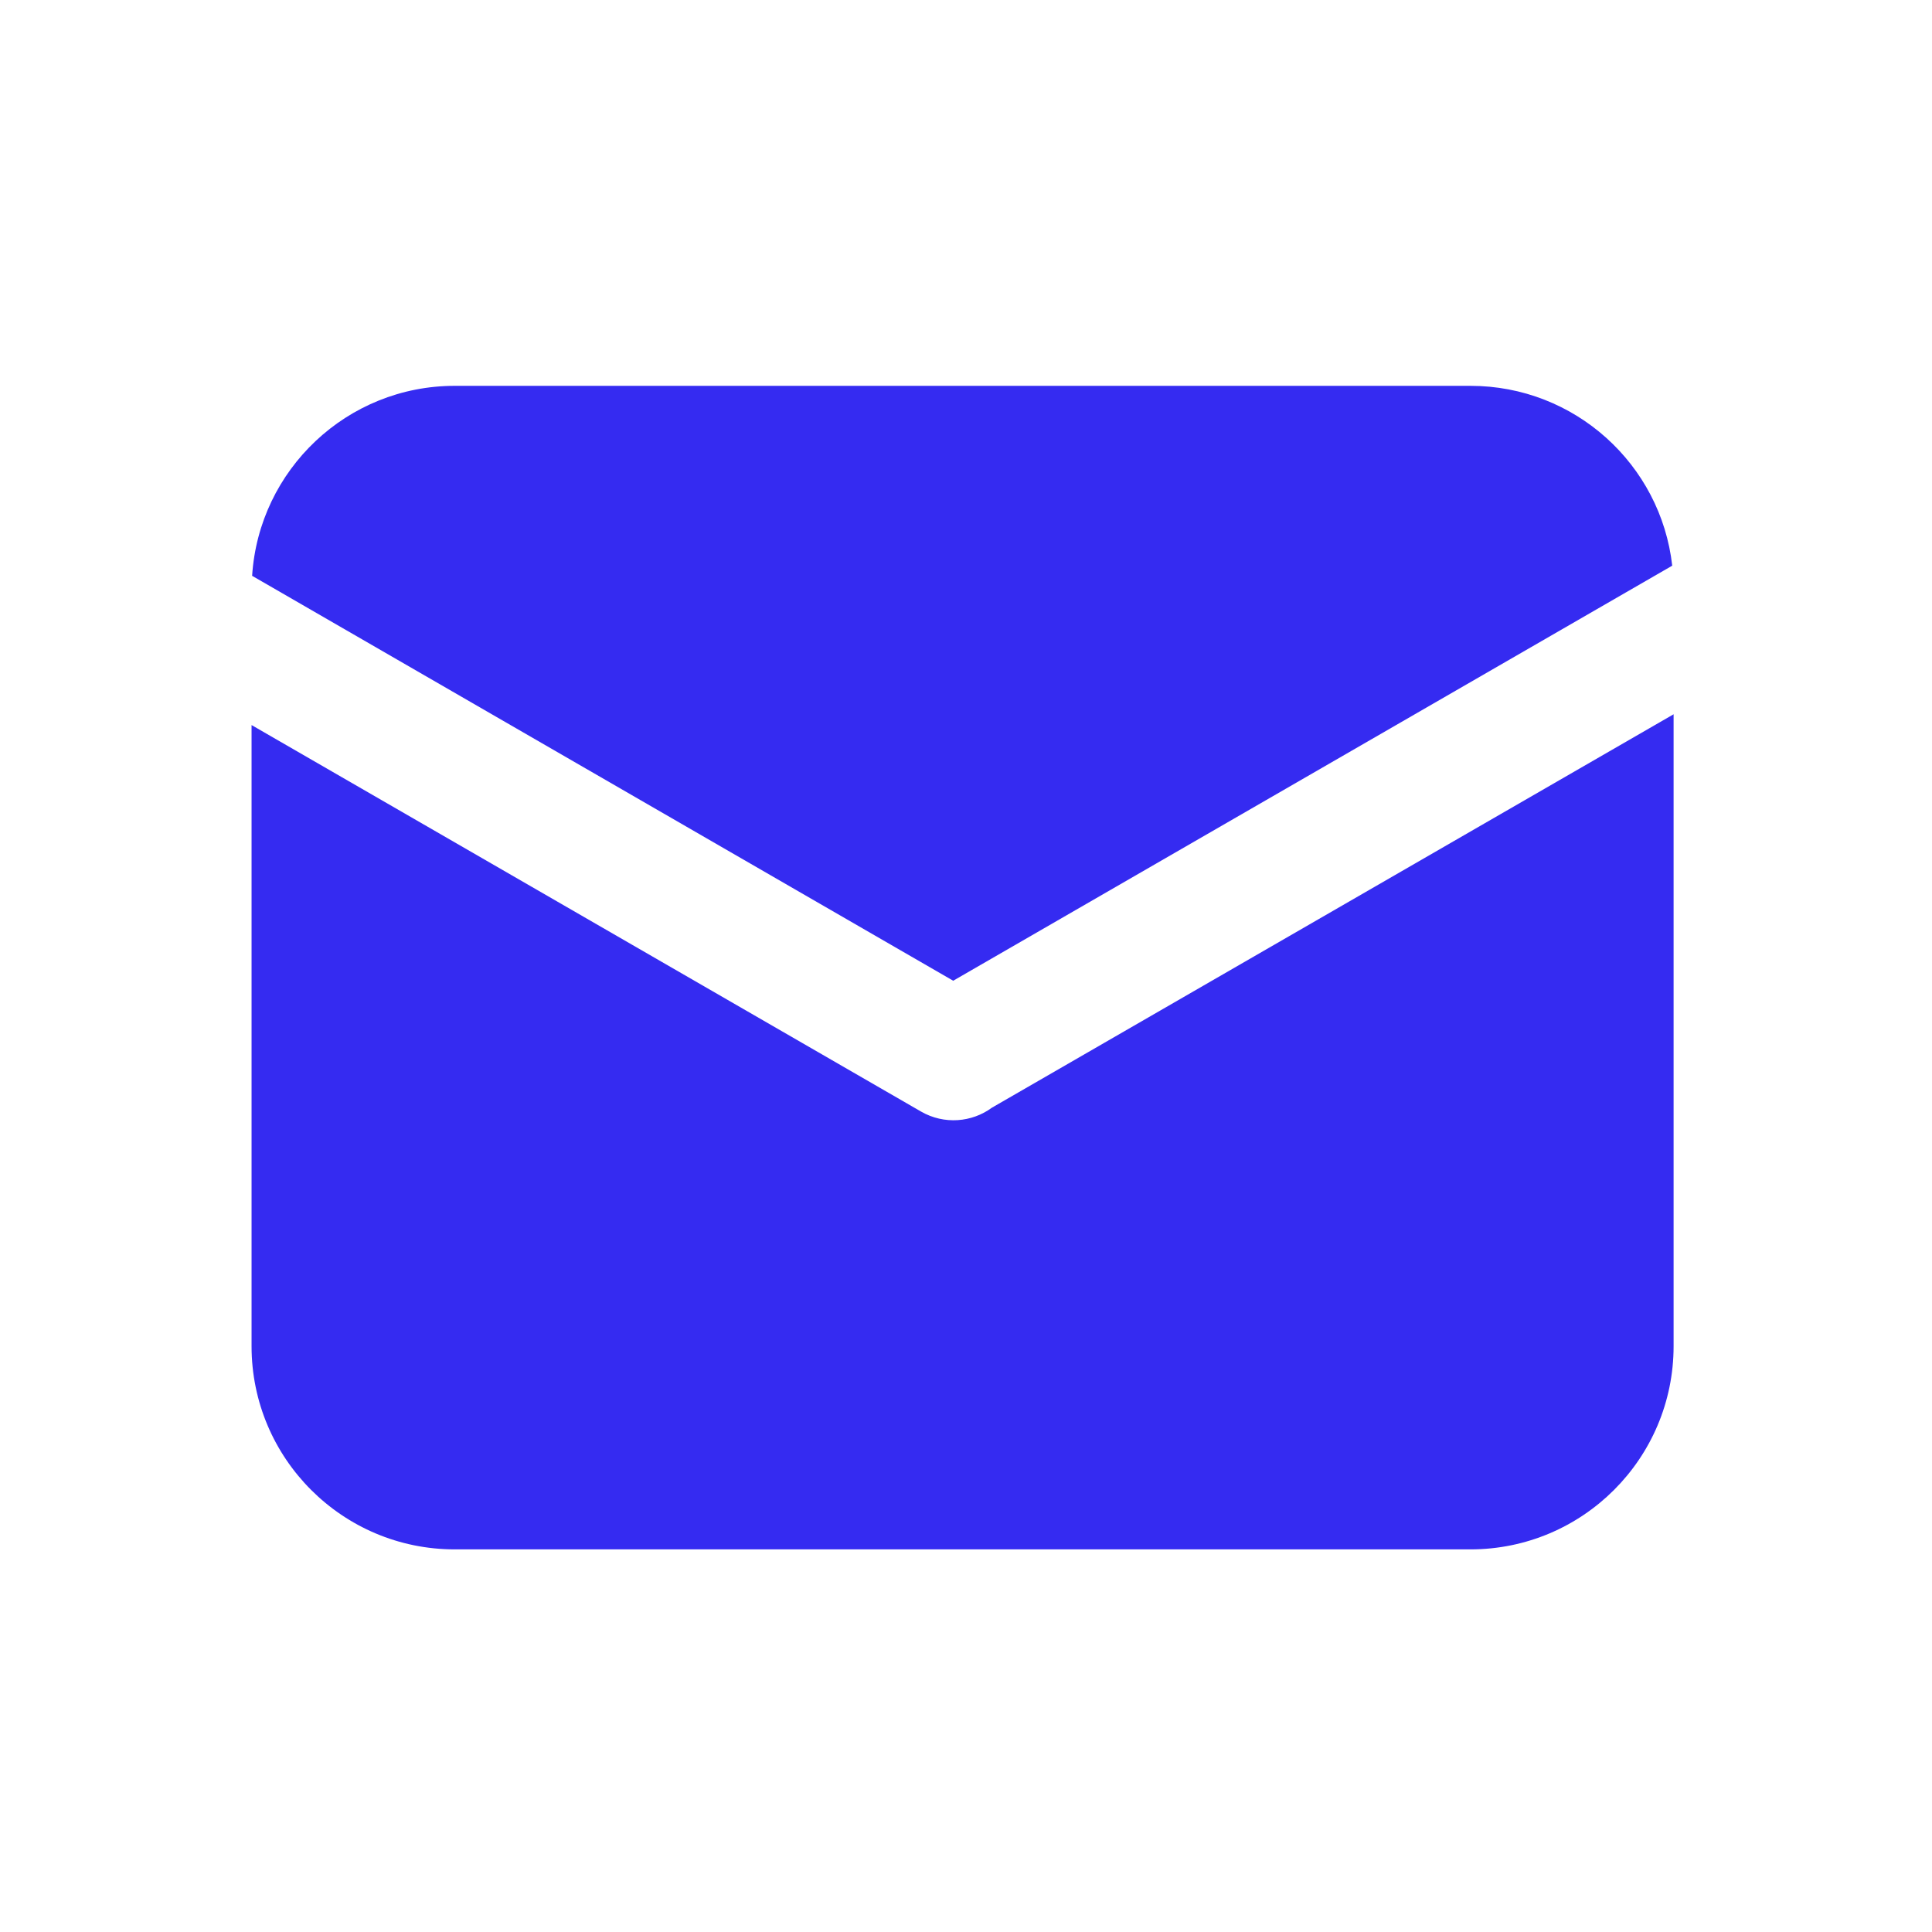 <svg width="24" height="24" viewBox="0 0 24 24" fill="none" xmlns="http://www.w3.org/2000/svg">
<path d="M20.773 7.027L11.841 12.183L3.132 7.153C3.216 5.836 4.311 4.793 5.649 4.793H18.266C19.562 4.793 20.631 5.768 20.773 7.027ZM20.79 8.873V16.723C20.79 18.117 19.66 19.247 18.266 19.247H5.649C4.255 19.247 3.125 18.117 3.125 16.723V9.007L11.443 13.809C11.729 13.973 12.073 13.943 12.322 13.76C12.334 13.755 12.343 13.748 12.355 13.741L20.79 8.873Z" fill="#352BF1"/>
</svg>
